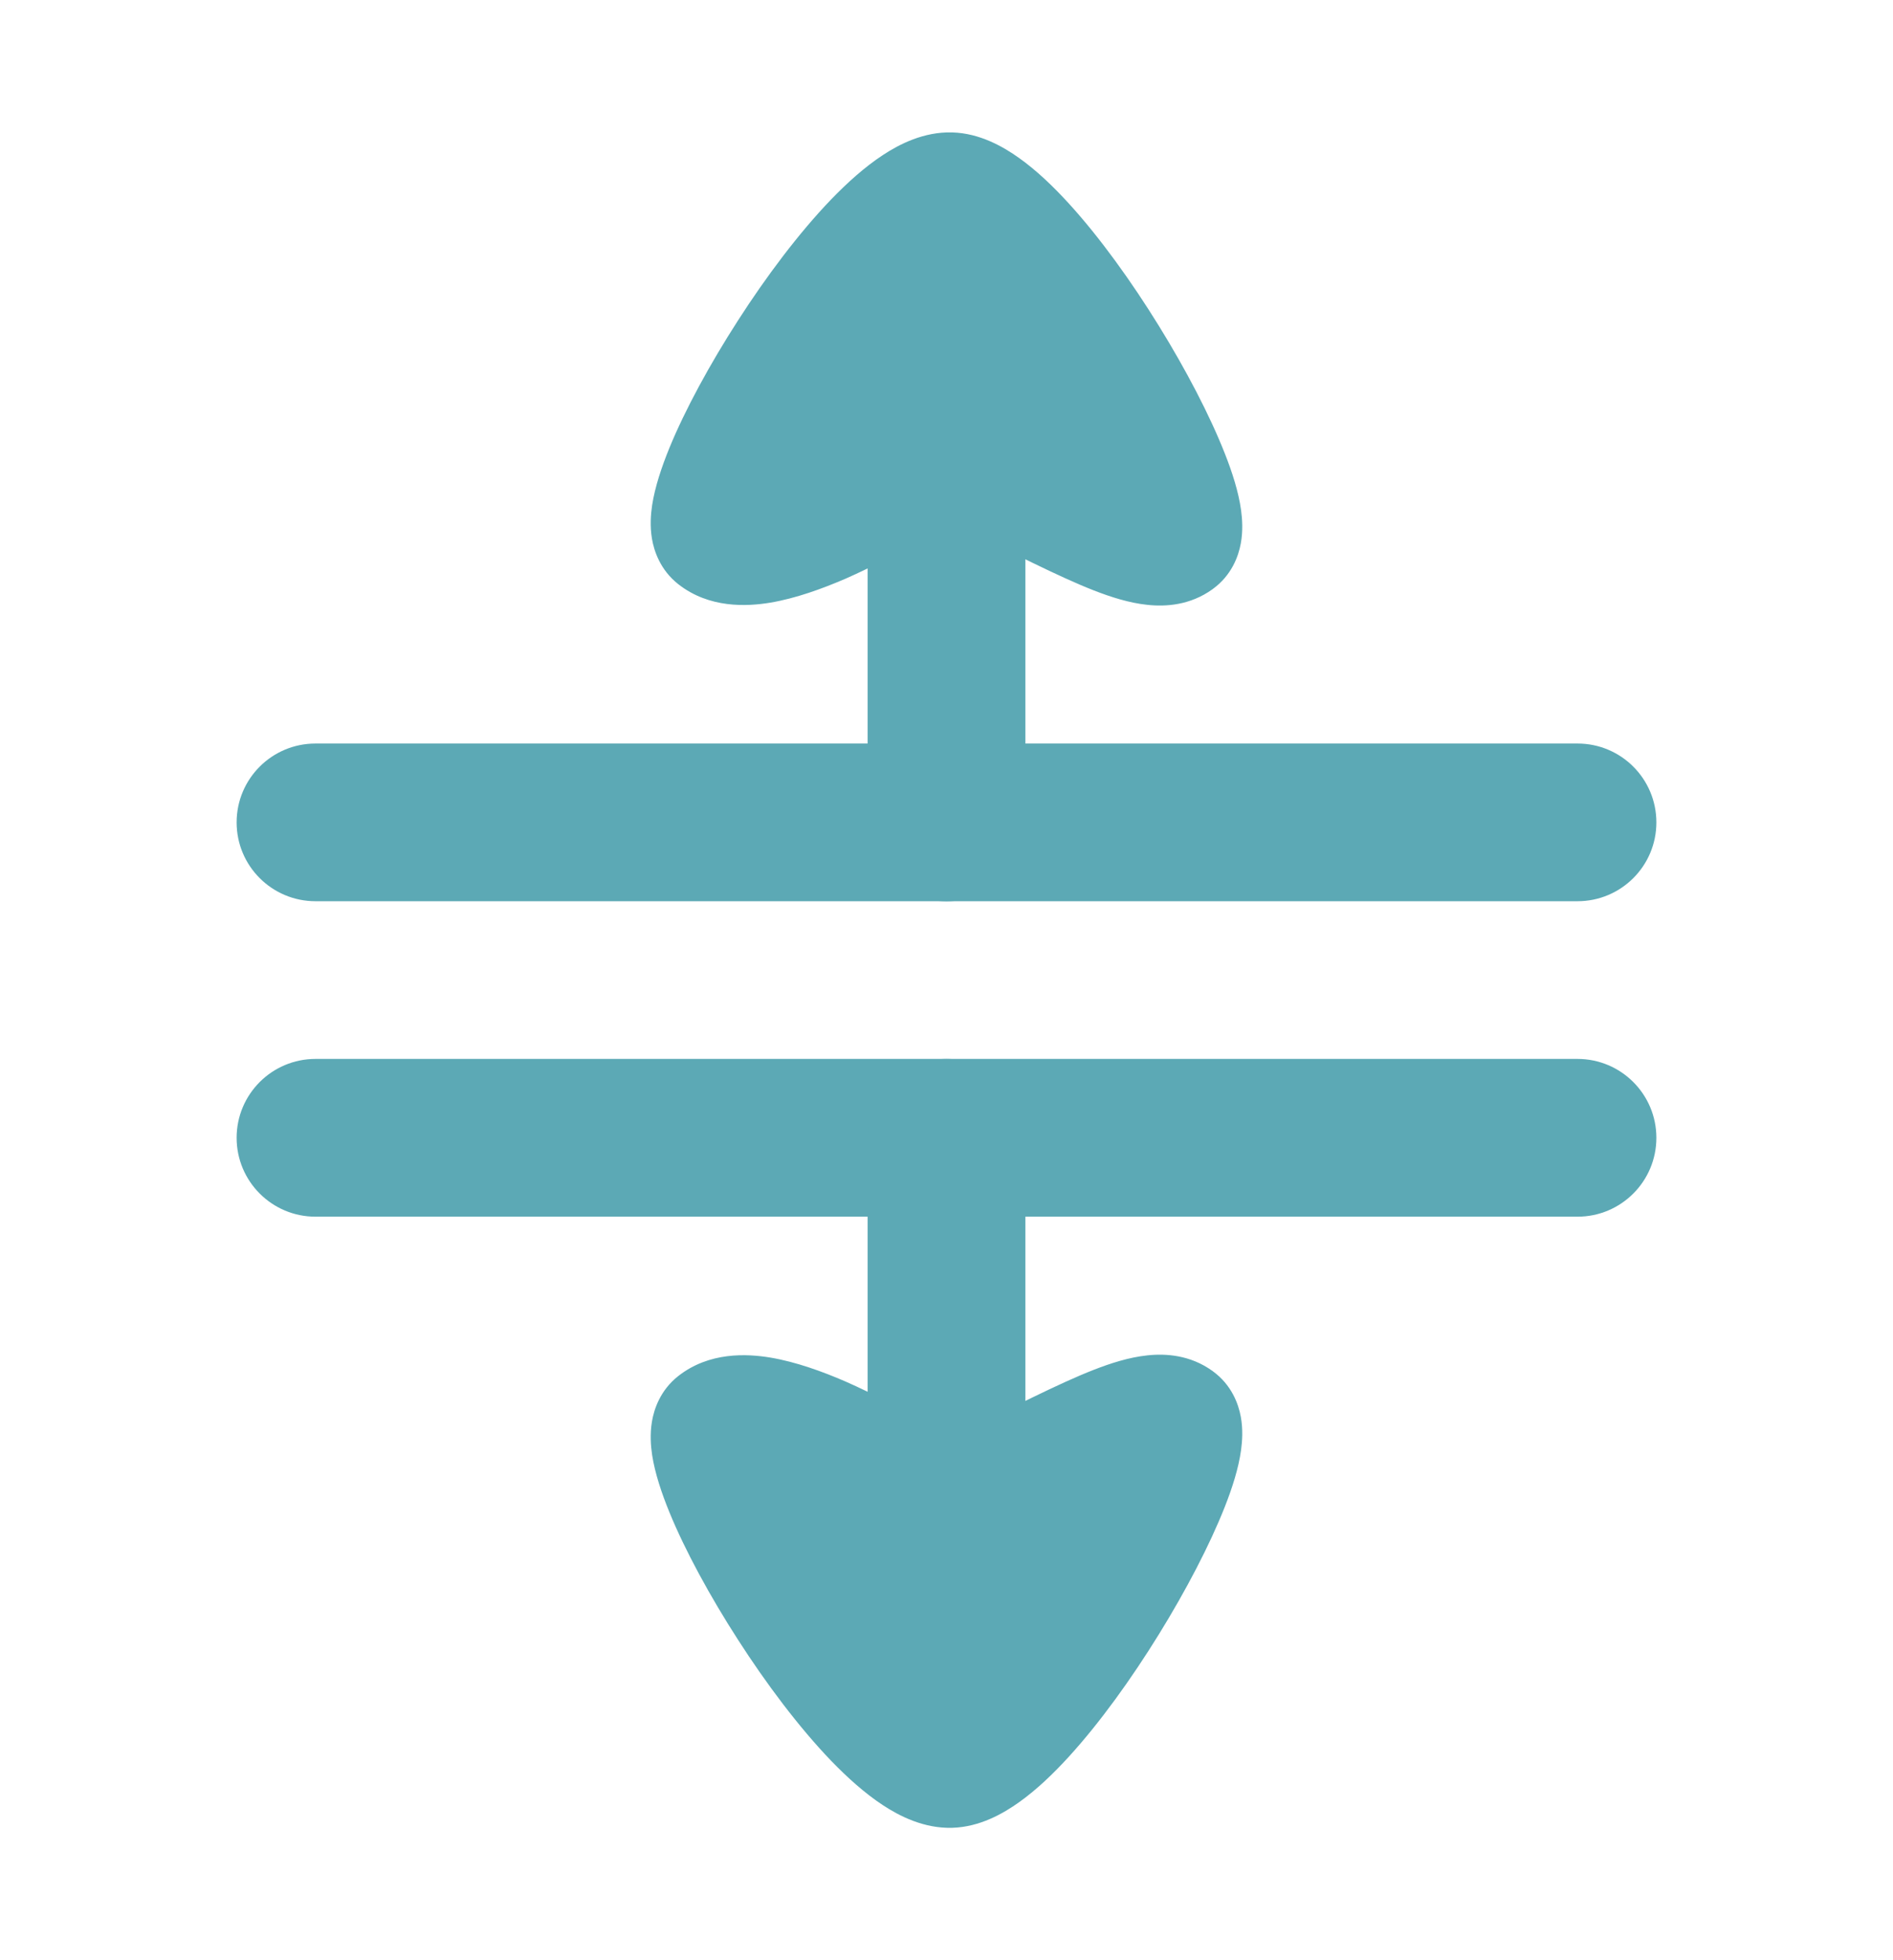 <svg width="28" height="29" viewBox="0 0 28 29" fill="none" xmlns="http://www.w3.org/2000/svg">
<path fill-rule="evenodd" clip-rule="evenodd" d="M3.5 12.167C3.5 11.522 4.022 11 4.667 11H23.333C23.978 11 24.5 11.522 24.5 12.167C24.5 12.811 23.978 13.333 23.333 13.333H4.667C4.022 13.333 3.5 12.811 3.5 12.167Z" fill="#5CA9B5"/>
<path fill-rule="evenodd" clip-rule="evenodd" d="M3.5 16.833C3.5 16.189 4.022 15.666 4.667 15.666H23.333C23.978 15.666 24.5 16.189 24.5 16.833C24.5 17.477 23.978 18 23.333 18H4.667C4.022 18 3.5 17.477 3.5 16.833Z" fill="#5CA9B5"/>
<path fill-rule="evenodd" clip-rule="evenodd" d="M14 6.333C14.644 6.333 15.167 6.856 15.167 7.5V12.167C15.167 12.811 14.644 13.334 14 13.334C13.356 13.334 12.833 12.811 12.833 12.167V7.5C12.833 6.856 13.356 6.333 14 6.333Z" fill="#5CA9B5"/>
<path d="M16.969 20.052C17.241 20.022 17.604 20.045 17.932 20.281L17.935 20.282L17.94 20.287C18.219 20.49 18.319 20.773 18.353 20.96C18.387 21.145 18.375 21.32 18.357 21.453C18.32 21.722 18.226 22.015 18.117 22.291C17.895 22.855 17.54 23.534 17.14 24.181C16.74 24.829 16.271 25.484 15.808 25.991C15.577 26.244 15.329 26.481 15.073 26.663C14.839 26.83 14.493 27.029 14.085 27.041C13.666 27.053 13.305 26.868 13.059 26.706C12.792 26.531 12.534 26.298 12.295 26.051C11.816 25.553 11.33 24.904 10.916 24.259C10.501 23.615 10.132 22.937 9.9 22.369C9.787 22.092 9.688 21.798 9.646 21.527C9.626 21.393 9.612 21.218 9.643 21.032C9.674 20.846 9.767 20.567 10.032 20.358C10.491 19.997 11.048 20.027 11.393 20.084C11.774 20.148 12.166 20.291 12.505 20.438C12.852 20.587 13.859 21.099 14.137 21.244C14.917 20.846 15.681 20.459 16.177 20.266C16.43 20.167 16.702 20.08 16.969 20.052Z" fill="#5CA9B5"/>
<path d="M16.969 8.948C17.241 8.978 17.604 8.955 17.932 8.719L17.935 8.717L17.94 8.713C18.219 8.51 18.319 8.227 18.353 8.04C18.387 7.855 18.375 7.68 18.357 7.547C18.32 7.278 18.226 6.985 18.117 6.71C17.895 6.145 17.54 5.466 17.14 4.819C16.74 4.171 16.271 3.516 15.808 3.009C15.577 2.756 15.329 2.519 15.073 2.337C14.839 2.17 14.493 1.971 14.085 1.959C13.666 1.947 13.305 2.132 13.059 2.294C12.792 2.469 12.534 2.702 12.295 2.949C11.816 3.447 11.33 4.096 10.916 4.741C10.501 5.385 10.132 6.063 9.9 6.63C9.787 6.908 9.688 7.202 9.646 7.473C9.626 7.607 9.612 7.782 9.643 7.968C9.674 8.153 9.767 8.433 10.032 8.642C10.491 9.003 11.048 8.973 11.393 8.916C11.774 8.852 12.166 8.708 12.505 8.562C12.852 8.413 13.859 7.901 14.137 7.755C14.917 8.154 15.681 8.541 16.177 8.734C16.43 8.833 16.702 8.92 16.969 8.948Z" fill="#5CA9B5"/>
<path fill-rule="evenodd" clip-rule="evenodd" d="M14 15.666C14.644 15.666 15.167 16.189 15.167 16.833V21.5C15.167 22.144 14.644 22.666 14 22.666C13.356 22.666 12.833 22.144 12.833 21.5V16.833C12.833 16.189 13.356 15.666 14 15.666Z" fill="#5CA9B5"/>
</svg>
